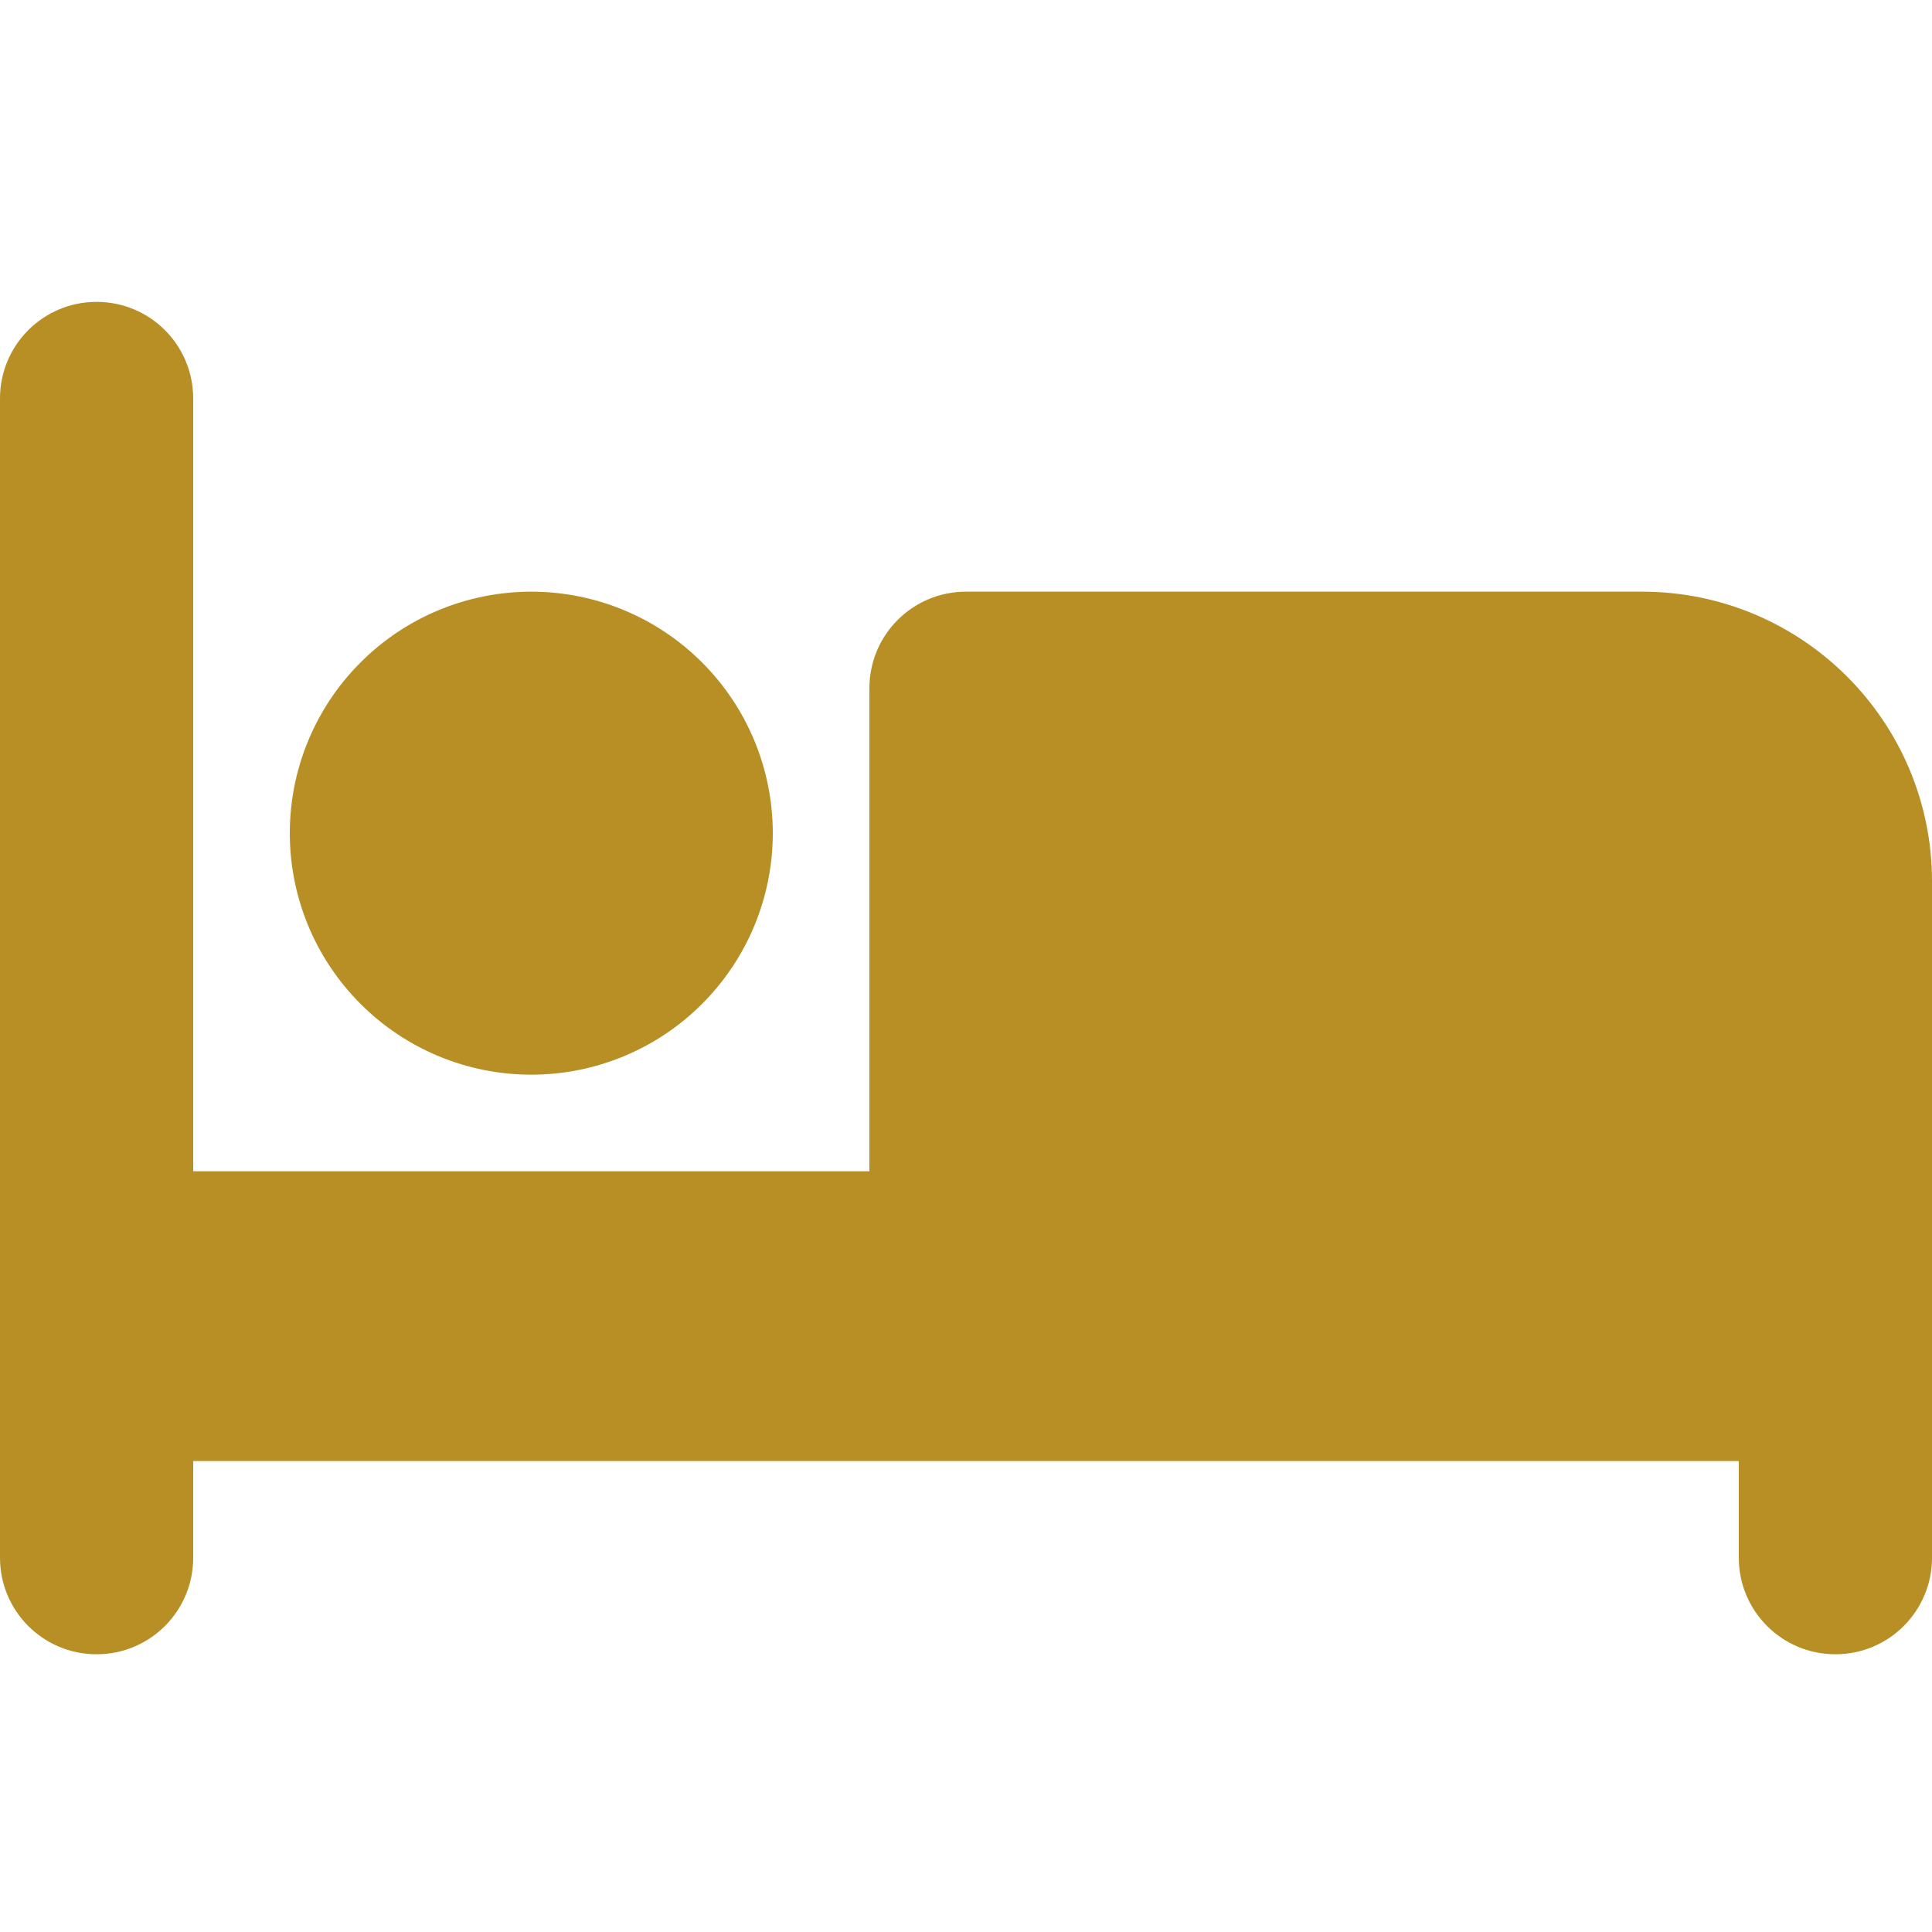 <svg xmlns="http://www.w3.org/2000/svg" width="32" height="32" viewBox="0 0 32 32" fill="none">
<path d="M1.6 5C2.485 5 3.2 5.715 3.2 6.6V19.4H14.4V11.4C14.4 10.515 15.115 9.8 16 9.8H27.2C29.85 9.8 32 11.95 32 14.6V25.8C32 26.685 31.285 27.4 30.4 27.4C29.515 27.4 28.8 26.685 28.8 25.8V24.2H3.2V25.8C3.2 26.685 2.485 27.4 1.6 27.4C0.715 27.4 0 26.685 0 25.8V6.6C0 5.715 0.715 5 1.6 5ZM8.8 9.8C9.861 9.8 10.878 10.221 11.628 10.972C12.379 11.722 12.8 12.739 12.8 13.8C12.8 14.861 12.379 15.878 11.628 16.628C10.878 17.379 9.861 17.8 8.8 17.8C7.739 17.8 6.722 17.379 5.972 16.628C5.221 15.878 4.8 14.861 4.8 13.8C4.8 12.739 5.221 11.722 5.972 10.972C6.722 10.221 7.739 9.8 8.8 9.8Z" fill="#B78F25"/>
</svg>
